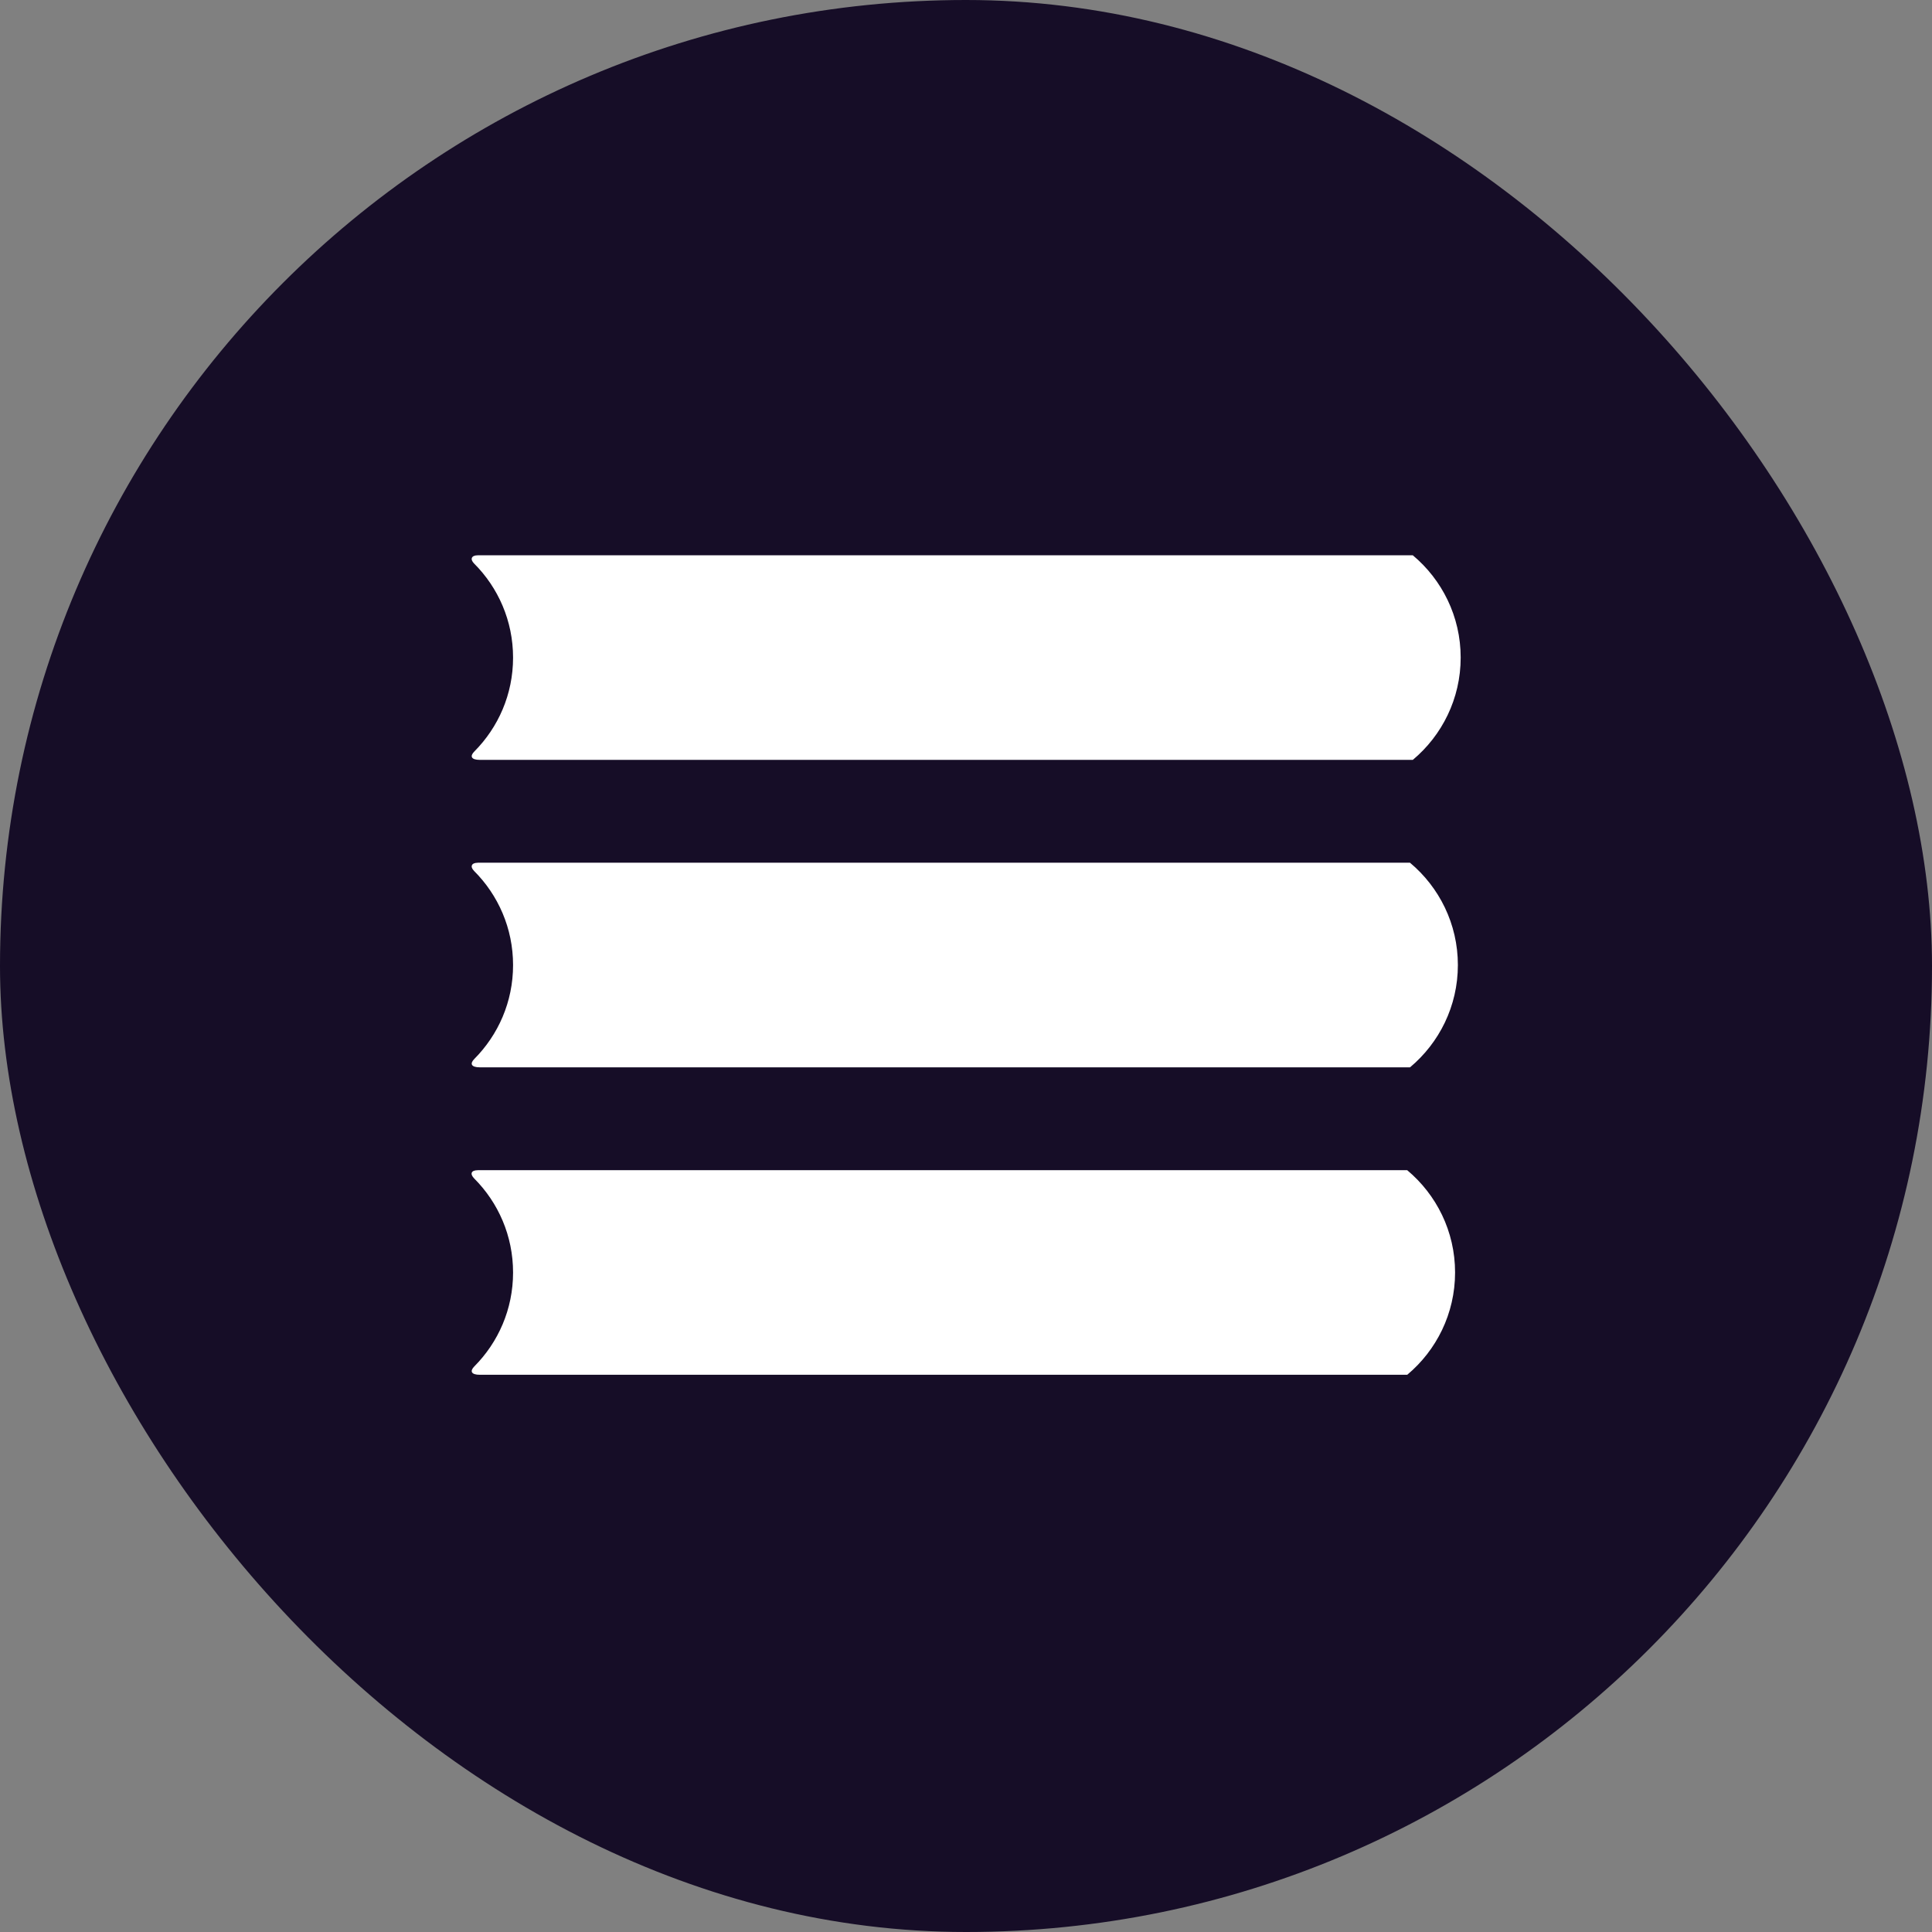 <?xml version="1.0" encoding="UTF-8"?> <svg xmlns="http://www.w3.org/2000/svg" width="254" height="254" viewBox="0 0 254 254" fill="none"><rect x="0" y="0" width="254" height="254" fill="#808080" stroke="none"/><rect width="254" height="254" rx="127" fill="#160D27"></rect><path d="M62.8 73.006C61.988 73.006 61.759 73.508 62.33 74.085C65.491 77.246 67.453 81.614 67.453 86.457C67.453 91.3 65.498 95.642 62.356 98.803C61.746 99.419 61.943 99.901 63.086 99.901H185.744C189.578 96.689 192.035 91.859 192.035 86.451C192.035 81.042 189.578 76.212 185.738 73H62.794L62.8 73.006Z" fill="white"></path><path d="M62.8 113.428C61.987 113.428 61.759 113.929 62.33 114.507C65.491 117.668 67.453 122.035 67.453 126.878C67.453 131.721 65.498 136.063 62.355 139.224C61.746 139.84 61.943 140.322 63.086 140.322H185.376C189.21 137.111 191.667 132.28 191.667 126.872C191.667 121.464 189.21 116.633 185.37 113.421H62.794L62.8 113.428Z" fill="white"></path><path d="M62.8 153.849C61.937 153.849 61.746 154.337 62.356 154.947C65.504 158.108 67.453 162.462 67.453 167.299C67.453 172.136 65.498 176.484 62.356 179.645C61.746 180.261 61.943 180.743 63.086 180.743H185.009C188.843 177.531 191.299 172.701 191.299 167.293C191.299 161.885 188.843 157.054 185.002 153.842H62.8V153.849Z" fill="white"></path></svg> 